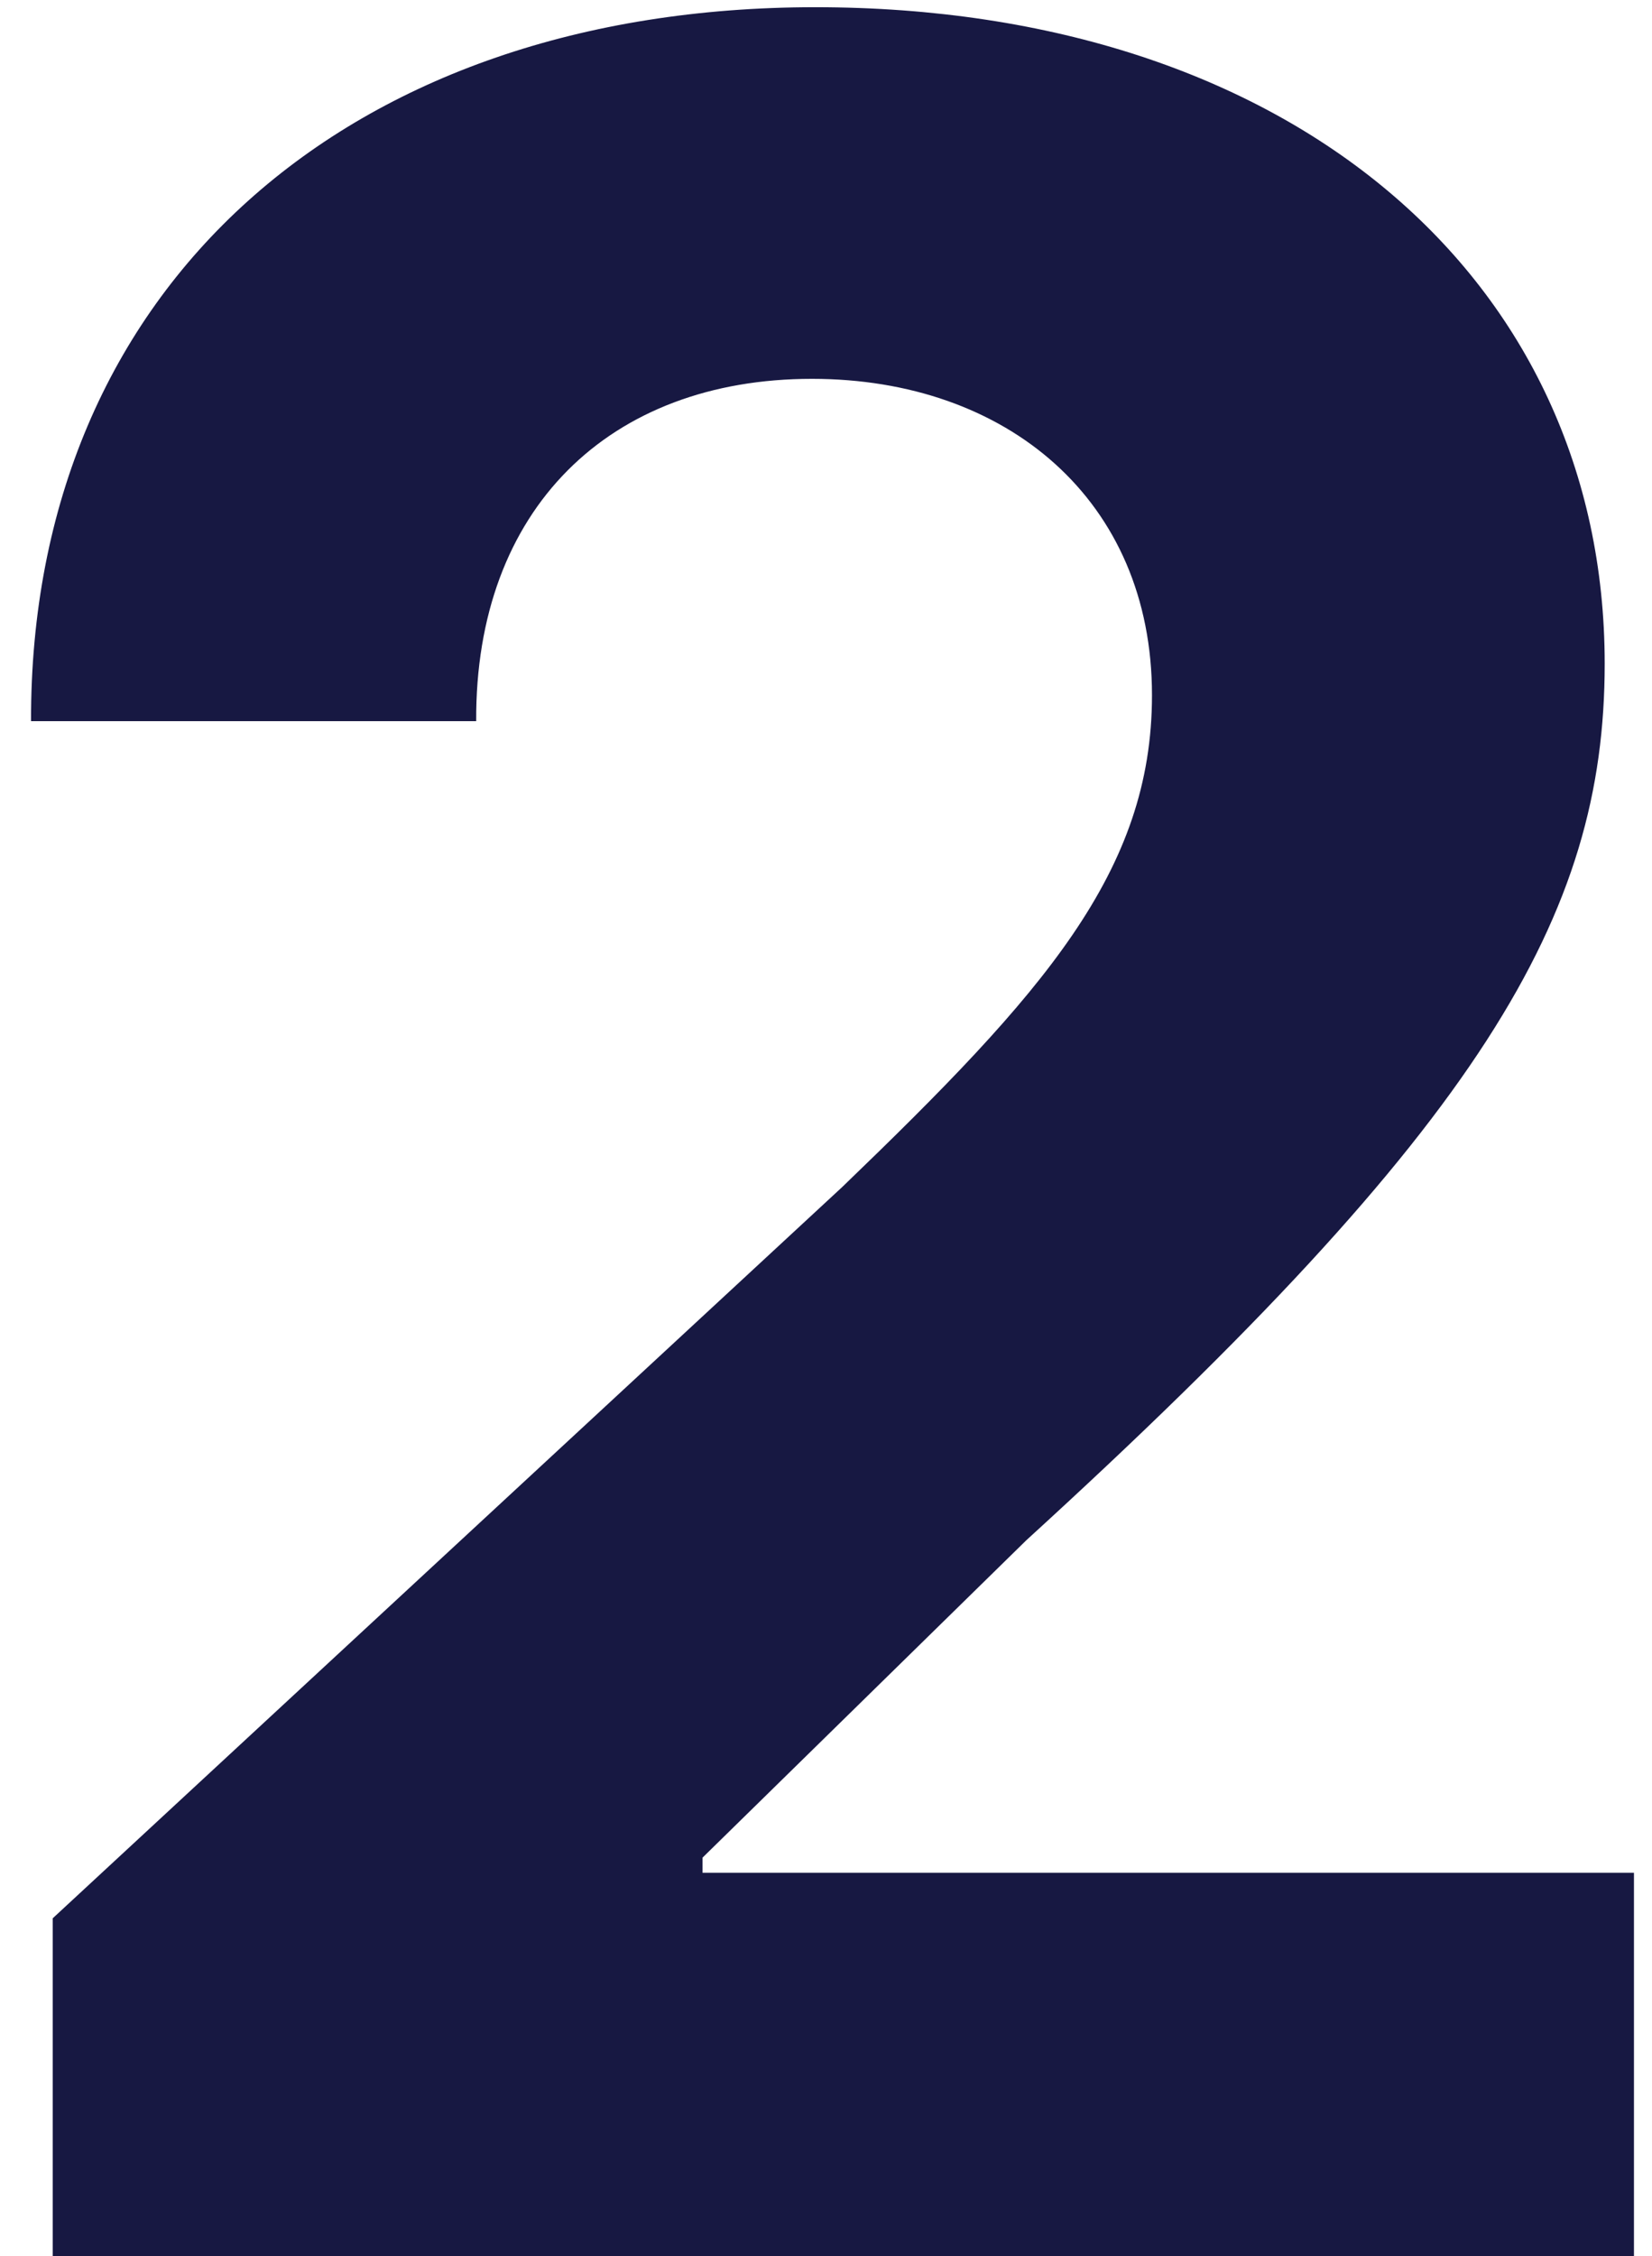 <svg width="52" height="71" viewBox="0 0 52 71" fill="none" xmlns="http://www.w3.org/2000/svg">
<path d="M1.659 71H51.432V58.932H22.114V58.455L32.307 48.466C46.659 35.375 50.511 28.829 50.511 20.886C50.511 8.784 40.625 0.227 25.659 0.227C11 0.227 0.943 8.989 0.977 22.693H14.989C14.954 16.011 19.182 11.921 25.557 11.921C31.693 11.921 36.261 15.739 36.261 21.875C36.261 27.432 32.852 31.25 26.511 37.352L1.659 60.364V71Z" fill="#171842"/>
</svg>
